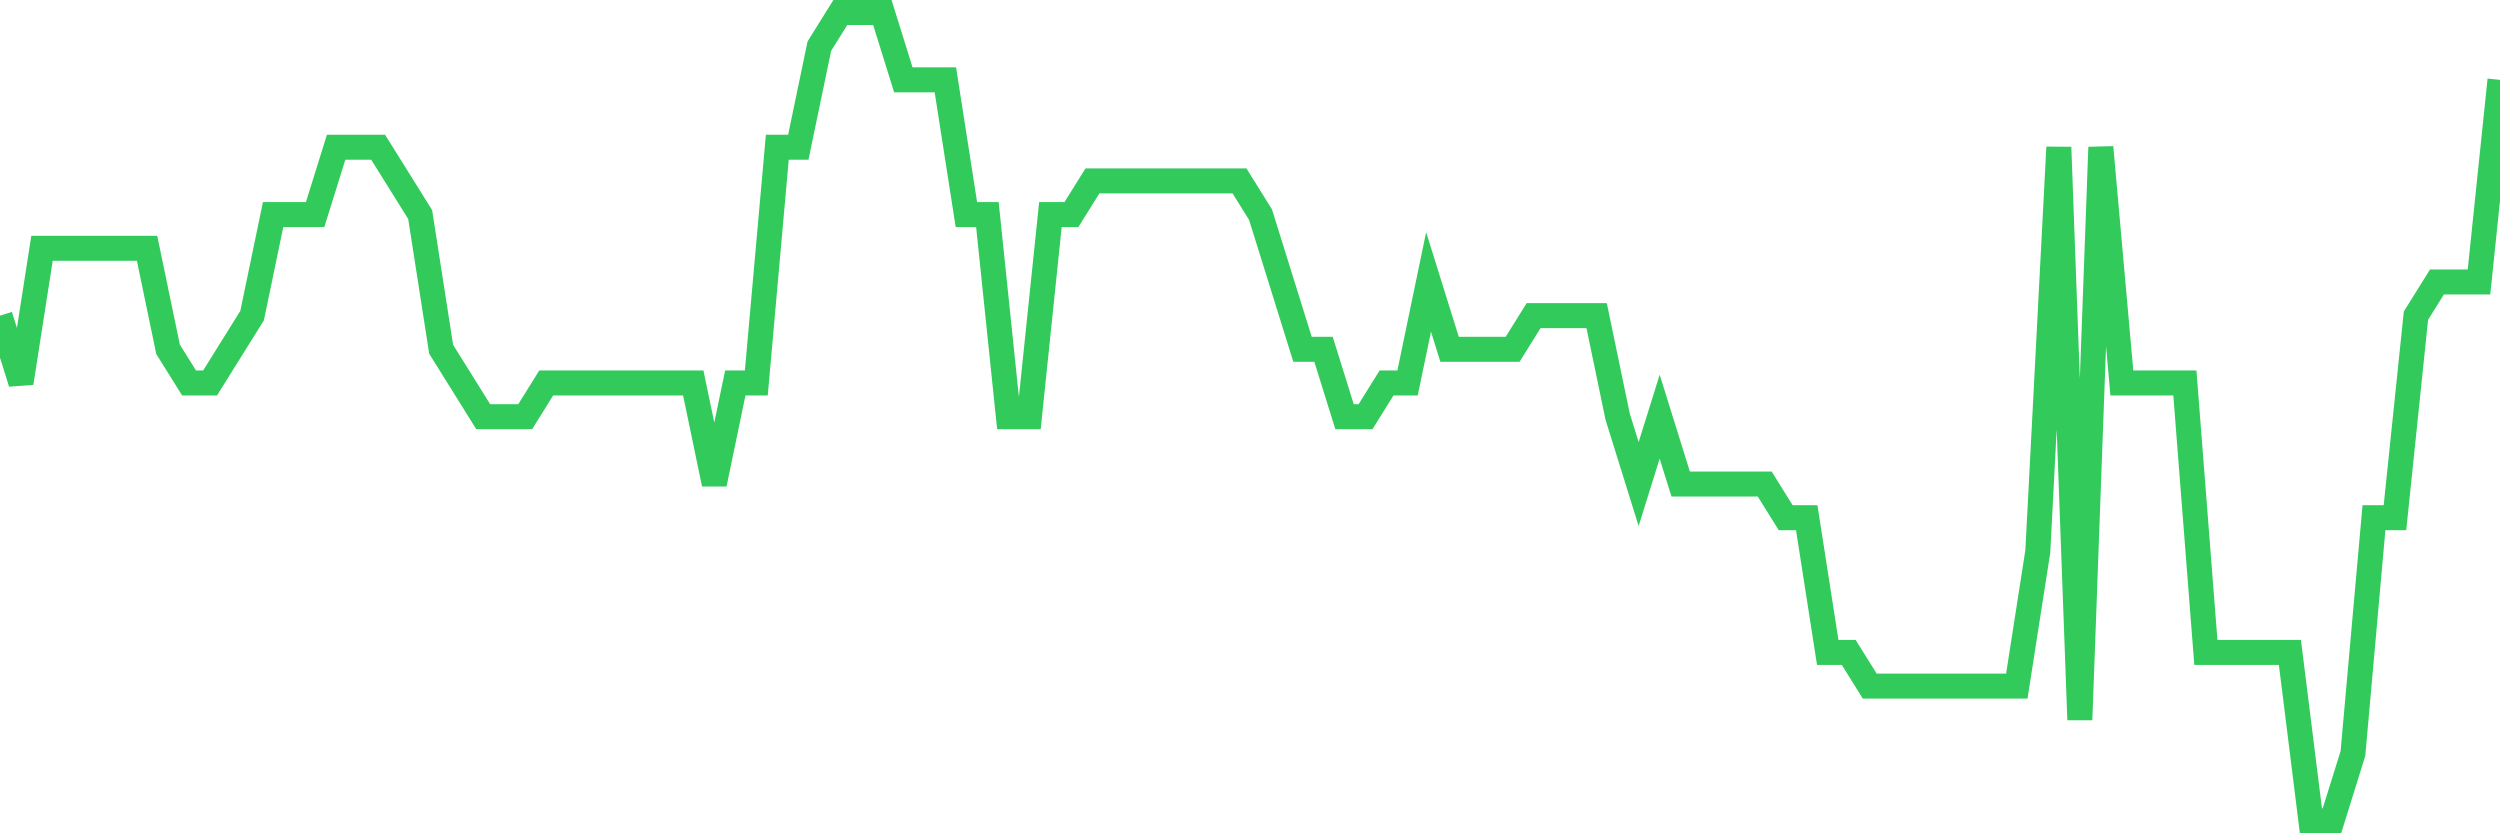 <svg
  xmlns="http://www.w3.org/2000/svg"
  xmlns:xlink="http://www.w3.org/1999/xlink"
  width="120"
  height="40"
  viewBox="0 0 120 40"
  preserveAspectRatio="none"
>
  <polyline
    points="0,15.15 1.008,18.383 2.017,11.917 3.025,11.917 4.034,11.917 5.042,11.917 6.05,11.917 7.059,11.917 8.067,16.767 9.076,18.383 10.084,18.383 11.092,16.767 12.101,15.15 13.109,10.3 14.118,10.3 15.126,10.3 16.134,7.067 17.143,7.067 18.151,7.067 19.16,8.683 20.168,10.3 21.176,16.767 22.185,18.383 23.193,20 24.202,20 25.21,20 26.218,18.383 27.227,18.383 28.235,18.383 29.244,18.383 30.252,18.383 31.261,18.383 32.269,18.383 33.277,18.383 34.286,23.233 35.294,18.383 36.303,18.383 37.311,7.067 38.319,7.067 39.328,2.217 40.336,0.6 41.345,0.6 42.353,0.6 43.361,3.833 44.37,3.833 45.378,3.833 46.387,10.3 47.395,10.3 48.403,20 49.412,20 50.42,10.3 51.429,10.3 52.437,8.683 53.445,8.683 54.454,8.683 55.462,8.683 56.471,8.683 57.479,8.683 58.487,8.683 59.496,8.683 60.504,10.3 61.513,13.533 62.521,16.767 63.529,16.767 64.538,20 65.546,20 66.555,18.383 67.563,18.383 68.571,13.533 69.58,16.767 70.588,16.767 71.597,16.767 72.605,16.767 73.613,15.15 74.622,15.15 75.63,15.15 76.639,15.15 77.647,20 78.655,23.233 79.664,20 80.672,23.233 81.681,23.233 82.689,23.233 83.697,23.233 84.706,23.233 85.714,24.85 86.723,24.85 87.731,31.317 88.739,31.317 89.748,32.933 90.756,32.933 91.765,32.933 92.773,32.933 93.782,32.933 94.79,32.933 95.798,32.933 96.807,32.933 97.815,26.467 98.824,7.067 99.832,34.55 100.84,7.067 101.849,18.383 102.857,18.383 103.866,18.383 104.874,18.383 105.882,31.317 106.891,31.317 107.899,31.317 108.908,31.317 109.916,31.317 110.924,39.4 111.933,39.4 112.941,36.167 113.95,24.85 114.958,24.85 115.966,15.15 116.975,13.533 117.983,13.533 118.992,13.533 120,3.833"
    fill="none"
    stroke="#32ca5b"
    stroke-width="1.2"
  >
  </polyline>
</svg>